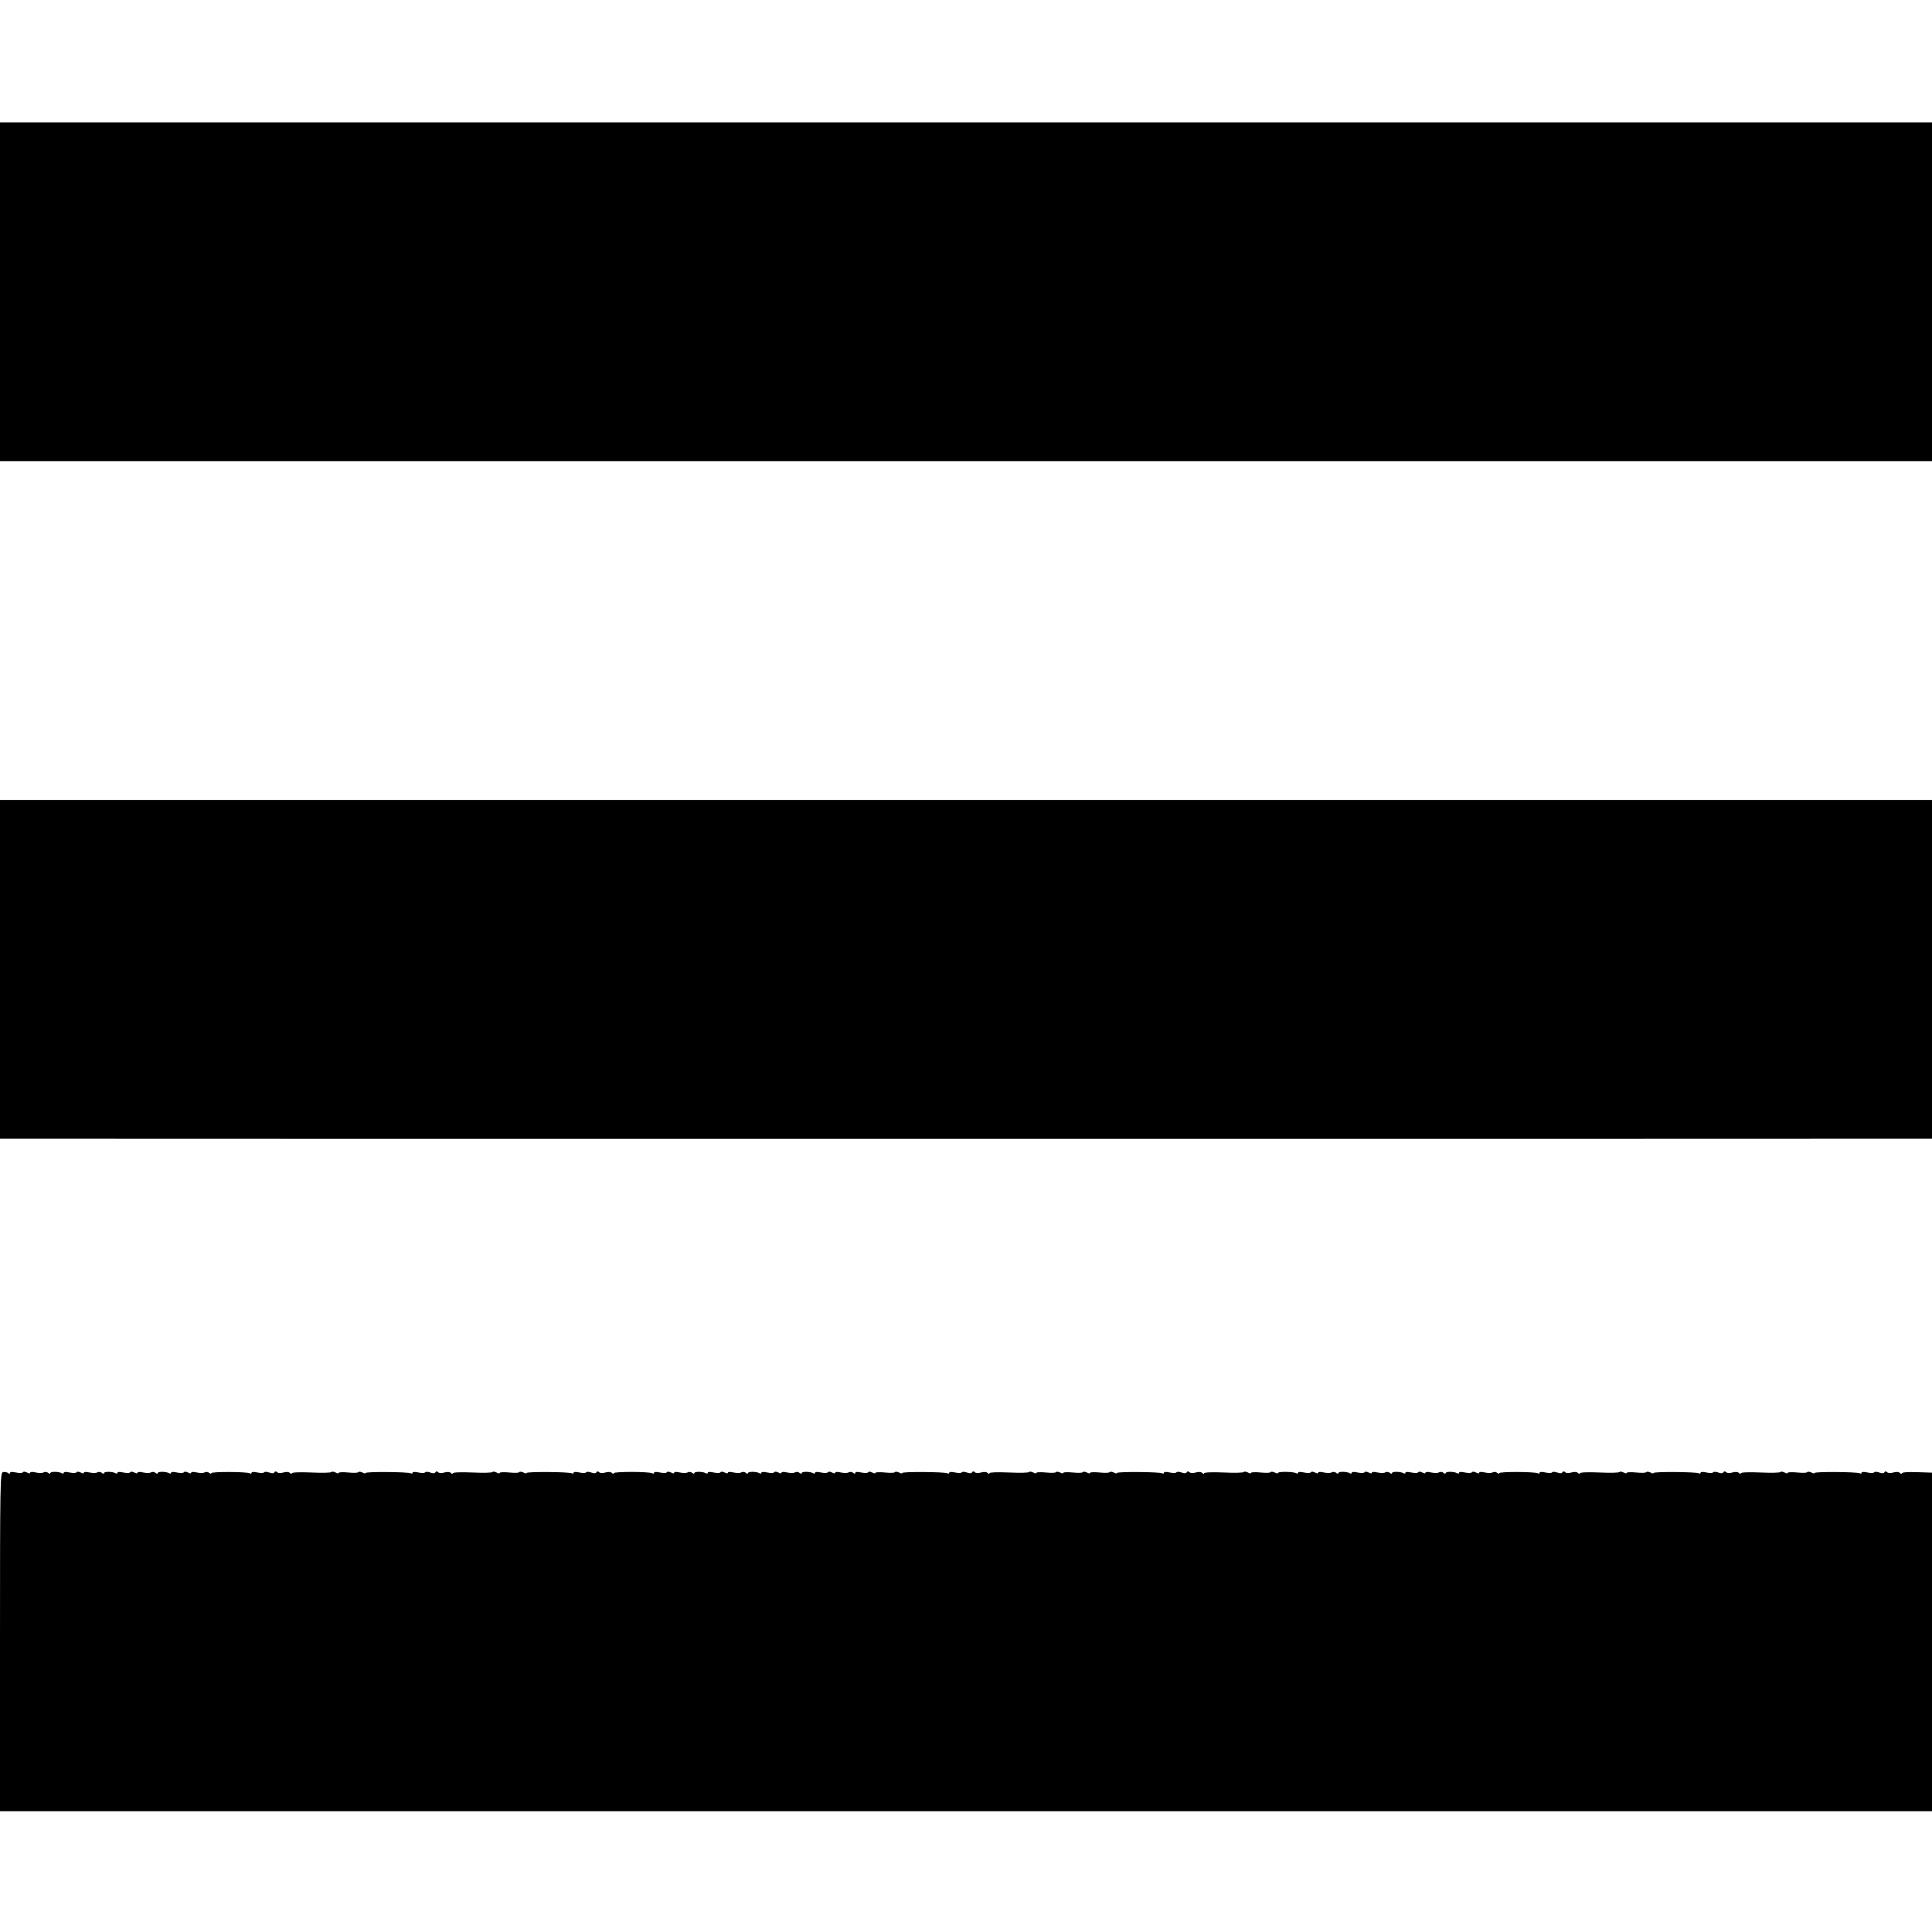 <?xml version="1.0" standalone="no"?>
<!DOCTYPE svg PUBLIC "-//W3C//DTD SVG 20010904//EN"
 "http://www.w3.org/TR/2001/REC-SVG-20010904/DTD/svg10.dtd">
<svg version="1.0" xmlns="http://www.w3.org/2000/svg"
 width="1152pt" height="1152pt" viewBox="0 0 1152 1152"
 preserveAspectRatio="xMidYMid meet">
<g transform="translate(0,1152) scale(0.1,-0.1)"
fill="#000000" stroke="none">
<path d="M0 9780 l0 -1010 5760 0 5760 0 0 1010 0 1010 -5760 0 -5760 0 0
-1010z"/>
<path d="M0 5740 l0 -1010 48 0 c64 -1 11296 -1 11395 0 l77 0 0 1010 0 1010
-5760 0 -5760 0 0 -1010z"/>
<path d="M18 2742 c-17 -3 -18 -60 -18 -1013 l0 -1009 5760 0 5760 0 0 1009 0
1010 -90 3 c-52 2 -90 -1 -90 -7 0 -5 -5 -4 -11 2 -7 7 -21 8 -39 3 -16 -5
-32 -4 -38 2 -6 6 -12 6 -16 -1 -4 -7 -15 -7 -31 -1 -13 5 -27 5 -30 1 -3 -5
-21 -5 -40 -1 -21 5 -35 4 -35 -2 0 -5 -5 -6 -10 -3 -15 9 -270 11 -270 2 0
-4 -9 -3 -19 3 -11 5 -22 6 -25 2 -3 -5 -30 -5 -60 -2 -31 3 -56 2 -56 -2 0
-5 -9 -4 -19 2 -11 5 -22 7 -24 3 -3 -5 -57 -6 -121 -3 -70 3 -116 1 -116 -5
0 -5 -5 -4 -11 2 -7 7 -21 8 -39 3 -16 -5 -32 -4 -38 2 -6 6 -12 6 -16 -1 -4
-7 -15 -7 -31 -1 -13 5 -27 5 -30 1 -3 -5 -21 -5 -40 -1 -21 5 -35 4 -35 -2 0
-5 -5 -6 -10 -3 -15 9 -270 11 -270 2 0 -4 -9 -3 -19 3 -11 5 -22 6 -25 2 -3
-5 -30 -5 -60 -2 -31 3 -56 2 -56 -2 0 -5 -9 -4 -19 2 -11 5 -22 7 -24 3 -3
-5 -57 -6 -121 -3 -70 3 -116 1 -116 -5 0 -5 -5 -4 -11 2 -7 7 -21 8 -39 3
-16 -5 -32 -4 -38 2 -6 6 -12 6 -16 -1 -4 -7 -15 -7 -31 -1 -13 5 -27 5 -30 1
-3 -5 -21 -5 -40 -1 -21 5 -35 4 -35 -2 0 -5 -5 -6 -10 -3 -16 10 -230 11
-230 1 0 -5 -6 -4 -13 2 -7 6 -19 7 -26 3 -7 -5 -28 -5 -47 -1 -20 5 -34 4
-34 -1 0 -6 -8 -5 -19 1 -12 6 -22 6 -25 1 -3 -5 -21 -5 -41 -1 -21 5 -35 4
-35 -2 0 -5 -5 -6 -12 -2 -17 10 -68 11 -68 0 0 -5 -6 -4 -13 2 -7 6 -19 7
-26 3 -7 -5 -28 -5 -47 -1 -20 5 -34 4 -34 -1 0 -6 -8 -5 -19 1 -12 6 -22 6
-25 1 -3 -5 -21 -5 -41 -1 -21 5 -35 4 -35 -2 0 -5 -5 -6 -12 -2 -17 10 -68
11 -68 0 0 -5 -6 -4 -13 2 -7 6 -19 7 -26 3 -7 -5 -28 -5 -47 -1 -20 5 -34 4
-34 -1 0 -6 -8 -5 -19 1 -12 6 -22 6 -25 1 -3 -5 -21 -5 -41 -1 -21 5 -35 4
-35 -2 0 -5 -5 -6 -12 -2 -17 10 -68 11 -68 0 0 -5 -6 -4 -13 2 -7 6 -19 7
-26 3 -7 -5 -28 -5 -47 -1 -20 5 -34 4 -34 -1 0 -6 -8 -5 -19 1 -12 6 -22 6
-25 1 -3 -5 -21 -5 -41 -1 -21 5 -35 4 -35 -2 0 -5 -5 -6 -11 -2 -16 9 -109
11 -109 1 0 -4 -9 -3 -19 3 -11 5 -22 6 -25 2 -3 -5 -30 -5 -60 -2 -31 3 -56
2 -56 -2 0 -5 -9 -4 -19 2 -11 5 -22 7 -24 3 -3 -5 -57 -6 -121 -3 -70 3 -116
1 -116 -5 0 -5 -5 -4 -11 2 -7 7 -21 8 -39 3 -16 -5 -32 -4 -38 2 -6 6 -12 6
-16 -1 -4 -7 -15 -7 -31 -1 -13 5 -27 5 -30 1 -3 -5 -21 -5 -40 -1 -21 5 -35
4 -35 -2 0 -5 -5 -6 -10 -3 -15 9 -270 11 -270 2 0 -4 -9 -3 -19 3 -11 5 -22
6 -25 2 -3 -5 -30 -5 -60 -2 -31 3 -56 2 -56 -2 0 -5 -9 -4 -19 2 -11 5 -22 6
-25 2 -3 -5 -30 -5 -60 -2 -31 3 -56 2 -56 -2 0 -5 -9 -4 -19 2 -11 5 -22 6
-25 2 -3 -5 -30 -5 -60 -2 -31 3 -56 2 -56 -2 0 -5 -9 -4 -19 2 -11 5 -22 7
-24 3 -3 -5 -57 -6 -121 -3 -70 3 -116 1 -116 -4 0 -6 -5 -5 -11 1 -7 7 -21 8
-39 3 -16 -5 -32 -4 -38 2 -6 6 -12 6 -16 -1 -4 -7 -15 -7 -31 -1 -13 5 -27 5
-30 1 -3 -5 -21 -5 -40 -1 -21 5 -35 4 -35 -2 0 -5 -5 -6 -10 -3 -15 9 -270
11 -270 2 0 -4 -9 -3 -19 3 -11 5 -22 6 -25 2 -3 -5 -30 -5 -60 -2 -31 3 -56
2 -56 -2 0 -5 -9 -4 -19 2 -12 6 -22 6 -25 1 -3 -5 -21 -5 -41 -1 -22 5 -35 4
-35 -2 0 -7 -4 -7 -13 0 -7 6 -19 7 -26 3 -7 -5 -28 -5 -47 -1 -20 5 -34 4
-34 -1 0 -6 -8 -5 -19 1 -12 6 -22 6 -25 1 -3 -5 -21 -5 -41 -1 -21 5 -35 4
-35 -2 0 -5 -5 -6 -12 -2 -17 10 -68 11 -68 0 0 -5 -6 -4 -13 2 -7 6 -19 7
-26 3 -7 -5 -28 -5 -47 -1 -20 5 -34 4 -34 -1 0 -6 -8 -5 -19 1 -12 6 -22 6
-25 1 -3 -5 -21 -5 -41 -1 -21 5 -35 4 -35 -2 0 -5 -5 -6 -12 -2 -17 10 -68
11 -68 0 0 -5 -6 -4 -13 2 -7 6 -19 7 -26 3 -7 -5 -28 -5 -47 -1 -20 5 -34 4
-34 -1 0 -6 -8 -5 -19 1 -12 6 -22 6 -25 1 -3 -5 -21 -5 -41 -1 -21 5 -35 4
-35 -2 0 -5 -5 -6 -12 -2 -17 10 -68 11 -68 0 0 -5 -6 -4 -13 2 -7 6 -19 7
-26 3 -7 -5 -28 -5 -47 -1 -20 5 -34 4 -34 -1 0 -6 -8 -5 -19 1 -12 6 -22 6
-25 1 -3 -5 -21 -5 -41 -1 -21 5 -35 4 -35 -2 0 -5 -5 -6 -10 -3 -17 11 -230
11 -230 1 0 -6 -5 -5 -11 1 -7 7 -21 8 -39 3 -16 -5 -32 -4 -38 2 -6 6 -12 6
-16 -1 -4 -7 -15 -7 -31 -1 -13 5 -27 5 -30 1 -3 -5 -21 -5 -40 -1 -21 5 -35
4 -35 -2 0 -5 -5 -6 -10 -3 -15 9 -270 11 -270 2 0 -4 -9 -3 -19 3 -11 5 -22
6 -25 2 -3 -5 -30 -5 -60 -2 -31 3 -56 2 -56 -2 0 -5 -9 -4 -19 2 -11 5 -22 7
-24 3 -3 -5 -57 -6 -121 -3 -70 3 -116 1 -116 -5 0 -5 -5 -4 -11 2 -7 7 -21 8
-39 3 -16 -5 -32 -4 -38 2 -6 6 -12 6 -16 -1 -4 -7 -15 -7 -31 -1 -13 5 -27 5
-30 1 -3 -5 -21 -5 -40 -1 -21 5 -35 4 -35 -2 0 -5 -5 -6 -10 -3 -15 9 -270
11 -270 2 0 -4 -9 -3 -19 3 -11 5 -22 6 -25 2 -3 -5 -30 -5 -60 -2 -31 3 -56
2 -56 -2 0 -5 -9 -4 -19 2 -11 5 -22 7 -24 3 -3 -5 -57 -6 -121 -3 -70 3 -116
1 -116 -5 0 -5 -5 -4 -11 2 -7 7 -21 8 -39 3 -16 -5 -32 -4 -38 2 -6 6 -12 6
-16 -1 -4 -7 -15 -7 -31 -1 -13 5 -27 5 -30 1 -3 -5 -21 -5 -40 -1 -21 5 -35
4 -35 -2 0 -5 -5 -6 -10 -3 -16 10 -230 11 -230 1 0 -5 -6 -4 -13 2 -7 6 -19
7 -26 3 -7 -5 -28 -5 -47 -1 -20 5 -34 4 -34 -1 0 -6 -8 -5 -19 1 -12 6 -22 6
-25 1 -3 -5 -21 -5 -41 -1 -21 5 -35 4 -35 -2 0 -5 -5 -6 -12 -2 -17 10 -68
11 -68 0 0 -5 -6 -4 -13 2 -7 6 -19 7 -26 3 -7 -5 -28 -5 -47 -1 -20 5 -34 4
-34 -1 0 -6 -8 -5 -19 1 -12 6 -22 6 -25 1 -3 -5 -21 -5 -41 -1 -21 5 -35 4
-35 -2 0 -5 -5 -6 -12 -2 -17 10 -68 11 -68 0 0 -5 -6 -4 -13 2 -7 6 -19 7
-26 3 -7 -5 -28 -5 -47 -1 -20 5 -34 4 -34 -1 0 -6 -8 -5 -19 1 -12 6 -22 6
-25 1 -3 -5 -21 -5 -41 -1 -21 5 -35 4 -35 -2 0 -5 -5 -6 -12 -2 -17 10 -68
11 -68 0 0 -5 -6 -4 -13 2 -7 6 -19 7 -26 3 -7 -5 -28 -5 -47 -1 -20 5 -34 4
-34 -1 0 -6 -8 -5 -19 1 -12 6 -22 6 -25 1 -3 -5 -21 -5 -41 -1 -22 5 -35 4
-35 -2 0 -7 -5 -7 -12 -1 -7 5 -21 8 -30 5z"/>
</g>
</svg>
